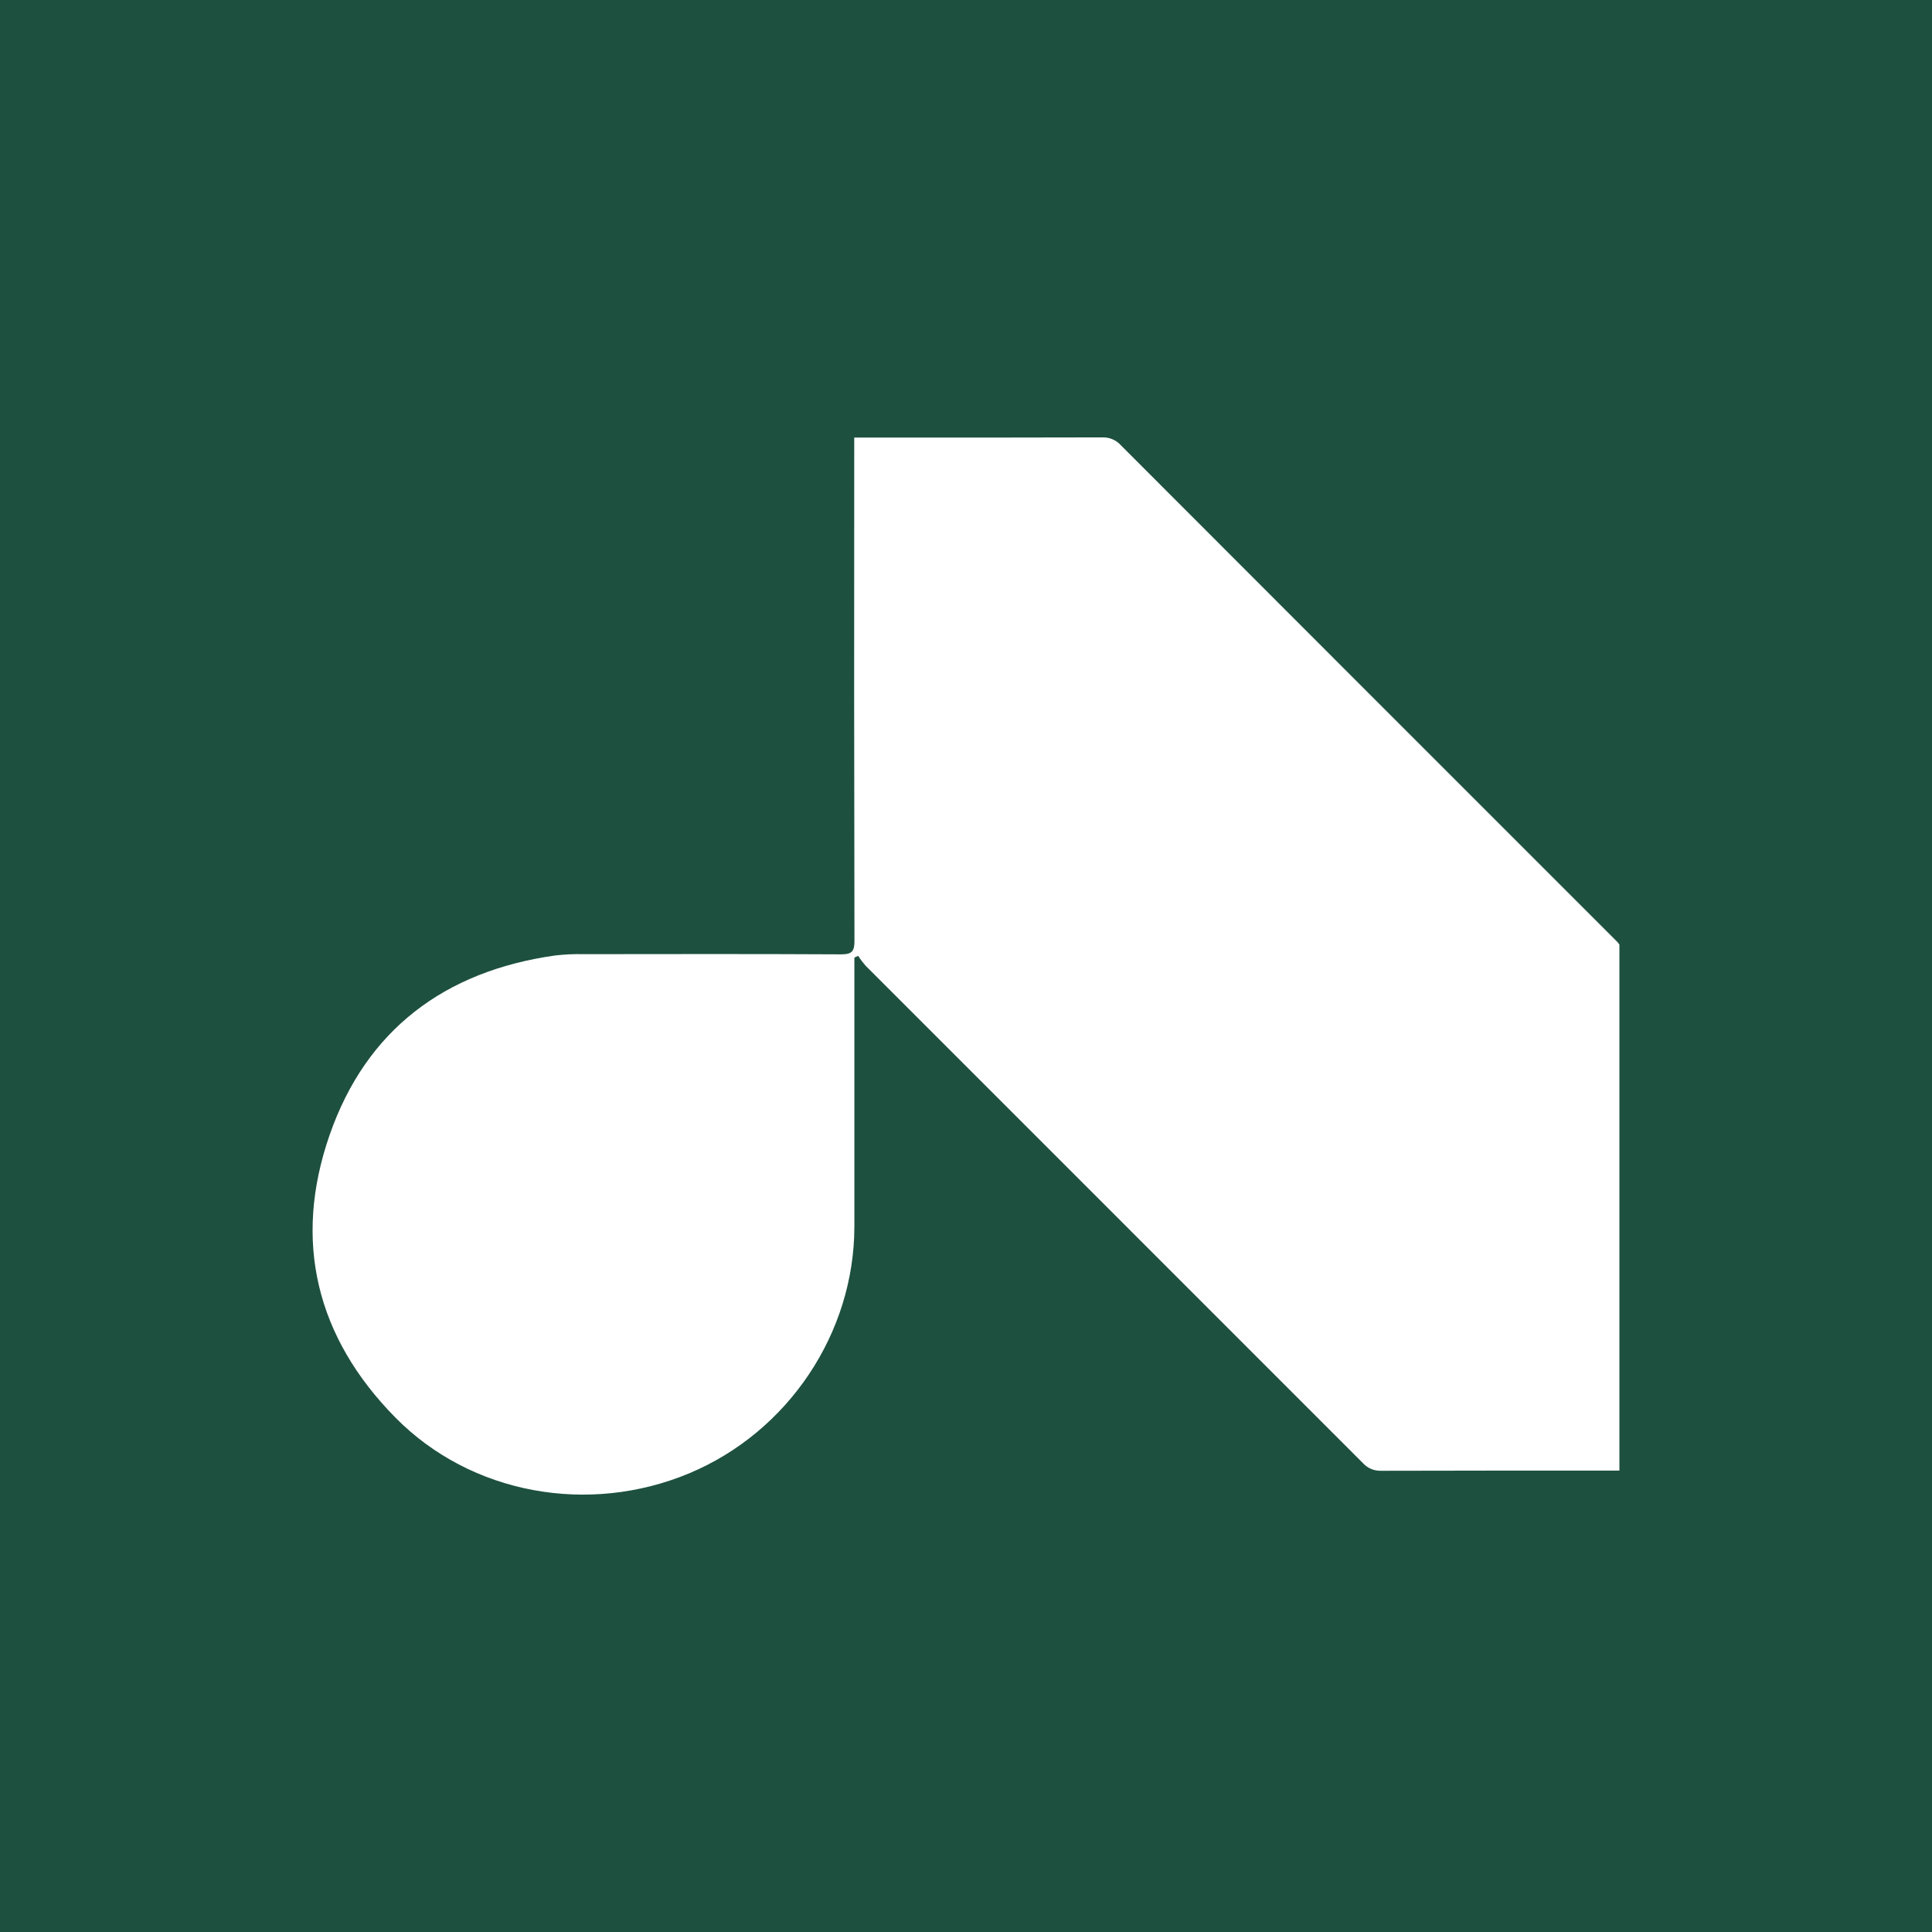 <svg width="256" height="256" viewBox="0 0 256 256" fill="none" xmlns="http://www.w3.org/2000/svg">
<rect width="256" height="256" fill="#1D503F"/>
<path d="M214.58 125.176V194.858H214.251C203.837 194.858 193.42 194.858 183.006 194.886C182.551 194.901 182.097 194.817 181.678 194.639C181.259 194.46 180.884 194.193 180.579 193.854C158.629 171.887 136.67 149.926 114.701 127.968C114.338 127.553 114.003 127.113 113.7 126.651L113.209 126.894V128.47C113.209 139.815 113.209 151.16 113.209 162.505C113.209 176.647 104.438 189.739 91.312 195.227C77.966 200.798 62.419 197.991 52.412 187.856C41.905 177.213 38.784 164.436 43.68 150.378C48.528 136.46 58.917 128.68 73.53 126.61C74.776 126.462 76.031 126.402 77.285 126.431C88.676 126.417 100.069 126.398 111.46 126.456C112.899 126.456 113.223 126.046 113.22 124.654C113.175 103.08 113.165 81.506 113.189 59.931V57.979H114.841C125.255 57.979 135.672 57.993 146.086 57.956C146.543 57.943 146.997 58.029 147.417 58.208C147.837 58.388 148.213 58.657 148.519 58.997C170.435 80.943 192.359 102.875 214.29 124.793C214.401 124.91 214.498 125.038 214.58 125.176Z" fill="white"/>
</svg>
